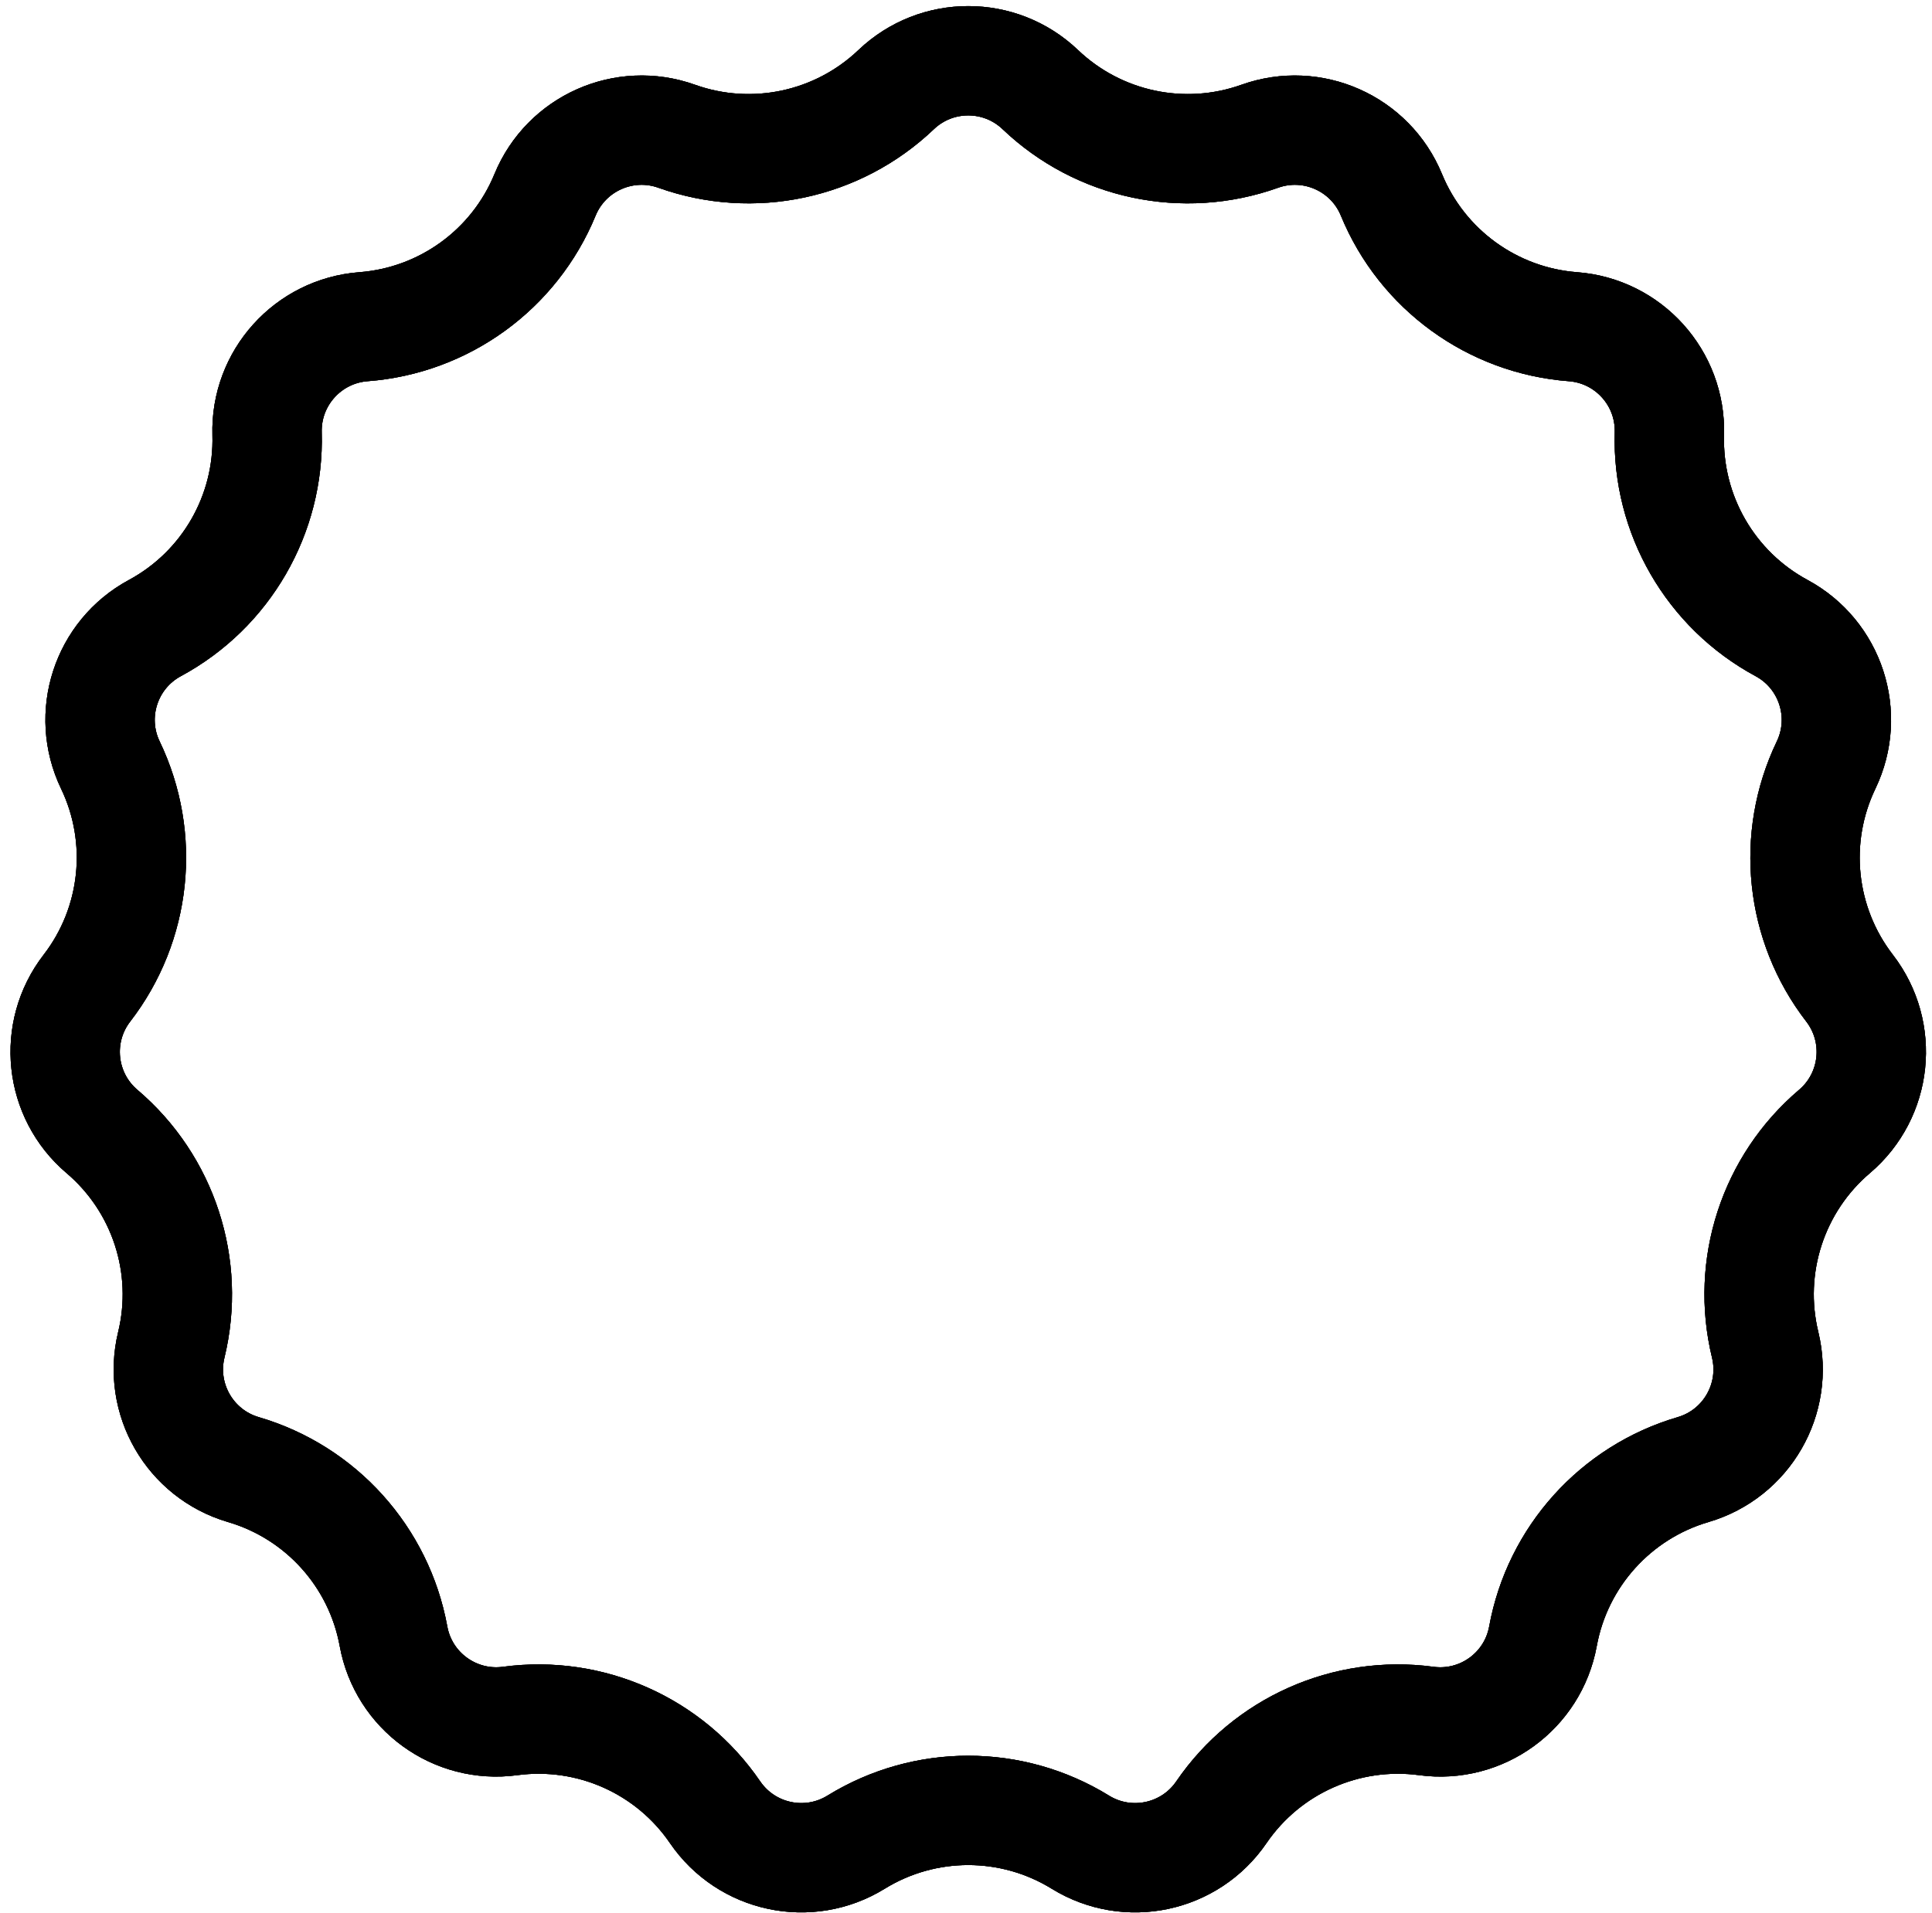 <?xml version="1.0" encoding="utf-8"?>
<svg xmlns="http://www.w3.org/2000/svg" fill="none" height="100%" overflow="visible" preserveAspectRatio="none" style="display: block;" viewBox="0 0 106 105" width="100%">
<g id="Star 1">
<path d="M49.168 4.918C51.382 2.807 54.864 2.807 57.077 4.918C60.284 7.977 64.942 8.968 69.116 7.478C71.997 6.449 75.178 7.865 76.342 10.694C78.028 14.793 81.88 17.592 86.3 17.929C89.35 18.161 91.68 20.748 91.592 23.806C91.464 28.236 93.845 32.361 97.746 34.466C100.438 35.919 101.513 39.23 100.189 41.987C98.271 45.983 98.769 50.719 101.477 54.228C103.345 56.651 102.981 60.113 100.649 62.094C97.272 64.964 95.8 69.493 96.846 73.8C97.567 76.772 95.827 79.788 92.892 80.649C88.639 81.897 85.452 85.436 84.655 89.796C84.106 92.805 81.289 94.852 78.257 94.445C73.864 93.856 69.514 95.792 67.013 99.451C65.287 101.977 61.88 102.701 59.276 101.096C55.503 98.77 50.741 98.77 46.968 101.096C44.364 102.701 40.959 101.977 39.232 99.451C36.731 95.792 32.381 93.856 27.988 94.445C24.956 94.852 22.14 92.805 21.59 89.796C20.793 85.436 17.606 81.897 13.354 80.649C10.418 79.788 8.678 76.772 9.399 73.8C10.445 69.493 8.973 64.964 5.596 62.094C3.264 60.113 2.9 56.651 4.769 54.228C7.476 50.719 7.974 45.983 6.056 41.987C4.732 39.23 5.807 35.919 8.499 34.466C12.4 32.361 14.781 28.236 14.653 23.806C14.566 20.748 16.895 18.161 19.945 17.929C24.365 17.592 28.218 14.793 29.903 10.694C31.067 7.865 34.248 6.449 37.129 7.478C41.303 8.968 45.961 7.977 49.168 4.918Z" stroke="black" stroke-width="6"/>
<path d="M49.168 4.918C51.382 2.807 54.864 2.807 57.077 4.918C60.284 7.977 64.942 8.968 69.116 7.478C71.997 6.449 75.178 7.865 76.342 10.694C78.028 14.793 81.88 17.592 86.3 17.929C89.35 18.161 91.68 20.748 91.592 23.806C91.464 28.236 93.845 32.361 97.746 34.466C100.438 35.919 101.513 39.23 100.189 41.987C98.271 45.983 98.769 50.719 101.477 54.228C103.345 56.651 102.981 60.113 100.649 62.094C97.272 64.964 95.8 69.493 96.846 73.8C97.567 76.772 95.827 79.788 92.892 80.649C88.639 81.897 85.452 85.436 84.655 89.796C84.106 92.805 81.289 94.852 78.257 94.445C73.864 93.856 69.514 95.792 67.013 99.451C65.287 101.977 61.88 102.701 59.276 101.096C55.503 98.77 50.741 98.77 46.968 101.096C44.364 102.701 40.959 101.977 39.232 99.451C36.731 95.792 32.381 93.856 27.988 94.445C24.956 94.852 22.14 92.805 21.59 89.796C20.793 85.436 17.606 81.897 13.354 80.649C10.418 79.788 8.678 76.772 9.399 73.8C10.445 69.493 8.973 64.964 5.596 62.094C3.264 60.113 2.9 56.651 4.769 54.228C7.476 50.719 7.974 45.983 6.056 41.987C4.732 39.23 5.807 35.919 8.499 34.466C12.4 32.361 14.781 28.236 14.653 23.806C14.566 20.748 16.895 18.161 19.945 17.929C24.365 17.592 28.218 14.793 29.903 10.694C31.067 7.865 34.248 6.449 37.129 7.478C41.303 8.968 45.961 7.977 49.168 4.918Z" stroke="black" stroke-width="6"/>
<path d="M49.168 4.918C51.382 2.807 54.864 2.807 57.077 4.918C60.284 7.977 64.942 8.968 69.116 7.478C71.997 6.449 75.178 7.865 76.342 10.694C78.028 14.793 81.88 17.592 86.3 17.929C89.35 18.161 91.68 20.748 91.592 23.806C91.464 28.236 93.845 32.361 97.746 34.466C100.438 35.919 101.513 39.23 100.189 41.987C98.271 45.983 98.769 50.719 101.477 54.228C103.345 56.651 102.981 60.113 100.649 62.094C97.272 64.964 95.8 69.493 96.846 73.8C97.567 76.772 95.827 79.788 92.892 80.649C88.639 81.897 85.452 85.436 84.655 89.796C84.106 92.805 81.289 94.852 78.257 94.445C73.864 93.856 69.514 95.792 67.013 99.451C65.287 101.977 61.88 102.701 59.276 101.096C55.503 98.77 50.741 98.77 46.968 101.096C44.364 102.701 40.959 101.977 39.232 99.451C36.731 95.792 32.381 93.856 27.988 94.445C24.956 94.852 22.14 92.805 21.59 89.796C20.793 85.436 17.606 81.897 13.354 80.649C10.418 79.788 8.678 76.772 9.399 73.8C10.445 69.493 8.973 64.964 5.596 62.094C3.264 60.113 2.9 56.651 4.769 54.228C7.476 50.719 7.974 45.983 6.056 41.987C4.732 39.23 5.807 35.919 8.499 34.466C12.4 32.361 14.781 28.236 14.653 23.806C14.566 20.748 16.895 18.161 19.945 17.929C24.365 17.592 28.218 14.793 29.903 10.694C31.067 7.865 34.248 6.449 37.129 7.478C41.303 8.968 45.961 7.977 49.168 4.918Z" stroke="black" stroke-width="6"/>
</g>
</svg>